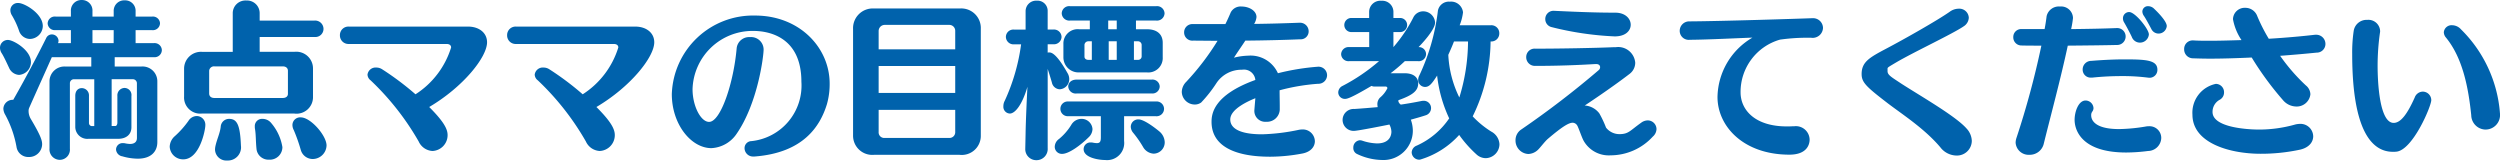 <svg xmlns="http://www.w3.org/2000/svg" width="269.136" height="17.28" viewBox="0 0 269.136 17.28"><path d="M57.474-11.214A1.422,1.422,0,0,0,58.86-12.6c0-1.35-1.98-2.484-2.628-2.484a.793.793,0,0,0-.864.774,1.073,1.073,0,0,0,.18.576A8.616,8.616,0,0,1,56.3-12.1,1.263,1.263,0,0,0,57.474-11.214ZM68.994-.558c0,.378-.216.648-.756.648A3.449,3.449,0,0,1,67.7.018.807.807,0,0,0,67.5,0a.7.7,0,0,0-.756.684.8.8,0,0,0,.684.738,6.076,6.076,0,0,0,1.656.252c1.458,0,2.106-.792,2.106-1.782V-6.624a1.593,1.593,0,0,0-1.746-1.62H66.6V-9.252h4.212a.78.78,0,0,0,.864-.756.78.78,0,0,0-.864-.756H68.85v-1.4h1.764a.768.768,0,0,0,.864-.738.765.765,0,0,0-.864-.72H68.85V-14.2a1.122,1.122,0,0,0-1.17-1.17,1.126,1.126,0,0,0-1.188,1.17v.576H64.206V-14.2a1.128,1.128,0,0,0-1.152-1.206,1.132,1.132,0,0,0-1.17,1.206v.576H60.246a.768.768,0,0,0-.864.738.765.765,0,0,0,.864.72h1.638v1.4H60.5a.707.707,0,0,0,.054-.252.719.719,0,0,0-.738-.684.667.667,0,0,0-.594.4c-.684,1.386-2.124,4.158-3.546,6.642a1,1,0,0,0-1.062.954,1.4,1.4,0,0,0,.2.648A11.44,11.44,0,0,1,56.034.432a1.276,1.276,0,0,0,1.3,1.062A1.4,1.4,0,0,0,58.788.126c0-.414-.144-.918-1.224-2.736a1.658,1.658,0,0,1-.234-.828.835.835,0,0,1,.072-.378c.846-1.908,1.656-3.69,2.43-5.436H64.08v1.008H61.308a1.606,1.606,0,0,0-1.728,1.62V.594A1.122,1.122,0,0,0,60.7,1.8,1.1,1.1,0,0,0,61.776.594V-6.462a.431.431,0,0,1,.414-.414H64.4v5.04H64.1a.332.332,0,0,1-.27-.324V-5.094a.781.781,0,0,0-.774-.828c-.36,0-.7.252-.7.828v3.33a1.293,1.293,0,0,0,1.422,1.3h3.2C67.806-.468,68.4-.9,68.4-1.71V-5.076a.758.758,0,0,0-.738-.864.792.792,0,0,0-.774.864V-2.2c0,.18-.09.36-.216.36h-.4v-5.04h2.268a.439.439,0,0,1,.45.414ZM56.3-7.344A1.382,1.382,0,0,0,57.582-8.73c0-1.278-1.89-2.376-2.466-2.376a.838.838,0,0,0-.864.846,1.073,1.073,0,0,0,.18.576c.27.414.7,1.386.792,1.566A1.25,1.25,0,0,0,56.3-7.344Zm10.188-3.42H64.206v-1.4h2.286ZM85.914-3.186A1.777,1.777,0,0,0,87.948-5V-8.046a1.8,1.8,0,0,0-2.016-1.782H82.206v-1.6h5.9a.873.873,0,0,0,.972-.864.9.9,0,0,0-.972-.9h-5.9v-.774a1.363,1.363,0,0,0-1.44-1.386,1.368,1.368,0,0,0-1.458,1.386v4.14H76.014A1.817,1.817,0,0,0,74.07-8.046v3.024A1.737,1.737,0,0,0,76-3.186ZM89.406.252c0-1.062-1.71-3.024-2.772-3.024a.83.83,0,0,0-.9.81,1.169,1.169,0,0,0,.144.558A18.126,18.126,0,0,1,86.634.738a1.334,1.334,0,0,0,1.26.972A1.5,1.5,0,0,0,89.406.252Zm-4.752.18a5.28,5.28,0,0,0-1.188-2.574,1.2,1.2,0,0,0-.954-.468.774.774,0,0,0-.828.828,1.189,1.189,0,0,0,.018.252c.108.612.072,1.242.162,2.142a1.294,1.294,0,0,0,1.35,1.17A1.356,1.356,0,0,0,84.654.432ZM80.19.27C80.1-2,79.758-2.61,78.912-2.61a.9.9,0,0,0-.9.864c-.09.72-.414,1.332-.576,2.106A1.983,1.983,0,0,0,77.4.684a1.216,1.216,0,0,0,1.314,1.188A1.418,1.418,0,0,0,80.19.27ZM73.98,1.746c1.782,0,2.376-3.186,2.376-3.636a.94.94,0,0,0-.918-1.026,1.074,1.074,0,0,0-.9.522A9.843,9.843,0,0,1,73.08-.756,1.58,1.58,0,0,0,72.522.378,1.435,1.435,0,0,0,73.98,1.746ZM85.248-5.31c0,.27-.2.45-.558.45H77.328c-.342,0-.558-.18-.558-.486V-7.794a.52.52,0,0,1,.576-.468H84.69c.4,0,.558.234.558.468Zm17.082-5.364c.288,0,.486.126.486.378a9.207,9.207,0,0,1-3.834,5.04,30.6,30.6,0,0,0-3.6-2.7,1.143,1.143,0,0,0-.612-.18.878.878,0,0,0-.954.756.8.8,0,0,0,.324.612A28.551,28.551,0,0,1,99.324-.18,1.735,1.735,0,0,0,100.818.846a1.705,1.705,0,0,0,1.62-1.71c0-.612-.342-1.386-1.98-3.024,3.69-2.178,6.228-5.382,6.228-6.966,0-1.026-.864-1.692-2.052-1.692H91.818a.912.912,0,0,0-.972.918.92.92,0,0,0,.972.954Zm18,0c.288,0,.486.126.486.378a9.207,9.207,0,0,1-3.834,5.04,30.6,30.6,0,0,0-3.6-2.7,1.143,1.143,0,0,0-.612-.18.878.878,0,0,0-.954.756.8.8,0,0,0,.324.612A28.551,28.551,0,0,1,117.324-.18,1.735,1.735,0,0,0,118.818.846a1.705,1.705,0,0,0,1.62-1.71c0-.612-.342-1.386-1.98-3.024,3.69-2.178,6.228-5.382,6.228-6.966,0-1.026-.864-1.692-2.052-1.692H109.818a.912.912,0,0,0-.972.918.92.92,0,0,0,.972.954Zm23.238,4.266c0-3.87-3.24-7.326-8.028-7.326a8.752,8.752,0,0,0-8.964,8.46c0,3.24,2.07,5.814,4.266,5.814a3.48,3.48,0,0,0,2.7-1.53c2.3-3.312,2.916-8.388,2.916-9.09A1.345,1.345,0,0,0,135-11.412a1.348,1.348,0,0,0-1.44,1.17c-.324,3.762-1.728,7.956-2.97,7.956-.9,0-1.782-1.71-1.782-3.528a6.461,6.461,0,0,1,6.552-6.264c1.566,0,5.166.576,5.166,5.472a6.016,6.016,0,0,1-5.382,6.39.755.755,0,0,0-.738.774.912.912,0,0,0,.99.882h.108c5.16-.4,7.021-3.175,7.775-5.649A7.917,7.917,0,0,0,143.568-6.408ZM157.554,1.26A2.052,2.052,0,0,0,159.84-.828V-12.294a2.107,2.107,0,0,0-2.268-2.2h-9.234a2.122,2.122,0,0,0-2.25,2.2V-.828a2.068,2.068,0,0,0,2.25,2.088ZM157.086-10.1h-8.244v-1.98a.657.657,0,0,1,.648-.648h6.948a.634.634,0,0,1,.648.648Zm0,4.7h-8.244V-8.3h8.244Zm0,4.194a.614.614,0,0,1-.648.648H149.49a.6.6,0,0,1-.648-.648V-3.582h8.244Zm20.628-6.408a1.551,1.551,0,0,0,1.71-1.638V-10.8c0-.936-.63-1.458-1.692-1.458h-1.188v-.936h2.178a.815.815,0,0,0,.9-.774.805.805,0,0,0-.9-.774h-9.27a.8.8,0,0,0-.9.774.815.815,0,0,0,.9.774h2.124v.936h-1.134a1.539,1.539,0,0,0-1.71,1.584v1.422a1.623,1.623,0,0,0,1.71,1.638Zm.522,2.268A.78.78,0,0,0,179.1-6.1a.778.778,0,0,0-.864-.738h-8.082c-.594,0-.9.36-.9.738a.8.8,0,0,0,.9.756Zm.216,6.48A1.218,1.218,0,0,0,179.64-.09a1.585,1.585,0,0,0-.558-1.152c-.126-.108-1.584-1.314-2.268-1.314a.8.8,0,0,0-.828.792,1.058,1.058,0,0,0,.27.666A11.462,11.462,0,0,1,177.3.4,1.4,1.4,0,0,0,178.452,1.134Zm.216-4.032a.807.807,0,0,0,.9-.792.807.807,0,0,0-.9-.792h-9.414a.787.787,0,0,0-.846.774.794.794,0,0,0,.846.81h3.51V-.63c0,.45-.09.63-.432.63a2.161,2.161,0,0,1-.432-.054.951.951,0,0,0-.216-.018.725.725,0,0,0-.774.72c0,.936,1.656,1.17,2.322,1.17a1.839,1.839,0,0,0,2.034-2.052V-2.9ZM164.628.54V.576a1.186,1.186,0,0,0,1.206,1.26A1.206,1.206,0,0,0,167.04.54V-7.992c.144.45.288.9.45,1.458a.9.9,0,0,0,.846.738,1.09,1.09,0,0,0,1.026-1.1,1.275,1.275,0,0,0-.2-.666c-1.188-2.106-1.728-2.2-1.944-2.2a.555.555,0,0,0-.18.018v-.9h.594a.818.818,0,0,0,.9-.792.818.818,0,0,0-.9-.792h-.594V-14.2a1.093,1.093,0,0,0-1.17-1.134,1.132,1.132,0,0,0-1.206,1.134v1.98H163.44a.8.8,0,0,0-.9.774.82.82,0,0,0,.9.81h.738a21.205,21.205,0,0,1-1.764,6.084,1.186,1.186,0,0,0-.144.576.727.727,0,0,0,.7.792c.54,0,1.314-.9,1.89-2.88-.072,1.386-.18,3.726-.2,5.094ZM171.45-.63a1.253,1.253,0,0,0,.414-.882,1.175,1.175,0,0,0-1.206-1.1,1.277,1.277,0,0,0-1.08.648A6.027,6.027,0,0,1,168.264-.45,1.058,1.058,0,0,0,167.8.4a.763.763,0,0,0,.81.756C169.326,1.152,170.6.216,171.45-.63Zm3.024-11.628h-.918v-.936h.918Zm2.682,2.952a.38.38,0,0,1-.4.342h-.432v-2h.432a.4.4,0,0,1,.4.378Zm-2.682.342h-.864v-2h.864Zm-2.682,0h-.378c-.27,0-.414-.162-.414-.342v-1.278a.413.413,0,0,1,.414-.378h.378Zm10.854-3.852a.883.883,0,0,0-.918.9.88.88,0,0,0,.954.882c.756,0,1.656.018,2.646.018a27.53,27.53,0,0,1-3.366,4.41,1.585,1.585,0,0,0-.486,1.1,1.4,1.4,0,0,0,1.386,1.35,1.152,1.152,0,0,0,.7-.216,14.223,14.223,0,0,0,1.62-2.052A3.224,3.224,0,0,1,187.956-7.9a1.235,1.235,0,0,1,1.44,1.1c-4.428,1.6-4.716,3.582-4.716,4.5,0,3.6,4.68,3.762,6.336,3.762a18.967,18.967,0,0,0,3.438-.342c.936-.18,1.35-.756,1.35-1.332a1.3,1.3,0,0,0-1.368-1.26,2.46,2.46,0,0,0-.342.036,21.657,21.657,0,0,1-3.96.486c-3.276,0-3.438-1.17-3.438-1.6,0-1.134,2-2,2.7-2.286,0,.018-.108,1.242-.108,1.332A1.169,1.169,0,0,0,190.566-2.3a1.371,1.371,0,0,0,1.458-1.3v-.36c0-.522-.018-1.17-.018-1.728a21.833,21.833,0,0,1,4.14-.7.931.931,0,0,0,.972-.918.924.924,0,0,0-1.008-.918,25.343,25.343,0,0,0-4.284.7,3.229,3.229,0,0,0-3.222-1.89,6.765,6.765,0,0,0-1.512.216c.4-.63.828-1.224,1.224-1.836,2.07-.018,4.212-.072,5.9-.144a.851.851,0,0,0,.918-.846.926.926,0,0,0-.972-.936h-.054c-1.422.054-3.114.108-4.842.126a1.7,1.7,0,0,0,.252-.738c0-.7-.828-1.134-1.6-1.134a1.2,1.2,0,0,0-1.17.63c-.162.378-.342.792-.576,1.26h-3.51Zm32.094,1.872a.859.859,0,0,0,.918-.882.855.855,0,0,0-.918-.864h-3.348a5.432,5.432,0,0,0,.36-1.386,1.289,1.289,0,0,0-1.422-1.152,1.2,1.2,0,0,0-1.278.954,22.7,22.7,0,0,1-2,6.984.98.98,0,0,0-.126.486.745.745,0,0,0,.738.756c.468,0,.756-.378,1.3-1.224a14.6,14.6,0,0,0,1.3,4.608A8.351,8.351,0,0,1,206.766.27a.817.817,0,0,0-.54.738.82.82,0,0,0,.882.774,9.183,9.183,0,0,0,4.23-2.664,12.917,12.917,0,0,0,1.854,2.088,1.494,1.494,0,0,0,1.008.414A1.523,1.523,0,0,0,215.676.126a1.637,1.637,0,0,0-.882-1.368,10.081,10.081,0,0,1-2-1.638,18.687,18.687,0,0,0,1.926-8.064Zm-9.72,6.768a.568.568,0,0,1-.234-.36.1.1,0,0,1,.072-.108c1.512-.54,2.07-1.008,2.07-1.8,0-.558-.414-1.08-1.476-1.08h-1.494a18.122,18.122,0,0,0,1.53-1.3h1.422a.78.78,0,0,0,.864-.756.762.762,0,0,0-.81-.756c.27-.27,1.782-1.854,1.782-2.646a1.285,1.285,0,0,0-1.3-1.206,1.179,1.179,0,0,0-1.062.7,15.615,15.615,0,0,1-2.124,3.15v-1.62h.648a.757.757,0,0,0,.828-.756.757.757,0,0,0-.828-.756h-.648v-.666a1.2,1.2,0,0,0-1.3-1.188,1.205,1.205,0,0,0-1.314,1.188v.666H199.8a.757.757,0,0,0-.828.756.757.757,0,0,0,.828.756h1.854v1.62h-2.142a.8.8,0,0,0-.882.756.786.786,0,0,0,.882.756h3.2a20.178,20.178,0,0,1-3.924,2.664.8.8,0,0,0-.468.7.707.707,0,0,0,.72.7c.234,0,.612-.072,2.862-1.4a.755.755,0,0,0,.288.072h1.26a.178.178,0,0,1,.162.18,3.064,3.064,0,0,1-.792,1.008.991.991,0,0,0-.288.72,1.773,1.773,0,0,0,.036.306c-.81.072-1.656.144-2.52.2a1.186,1.186,0,0,0-1.26,1.17,1.183,1.183,0,0,0,1.224,1.188c.414,0,3.564-.63,3.816-.684a1.794,1.794,0,0,1,.216.774c0,.252-.09,1.26-1.548,1.26a5.453,5.453,0,0,1-1.62-.306,1.054,1.054,0,0,0-.234-.036.776.776,0,0,0-.7.81.7.7,0,0,0,.432.684,6.437,6.437,0,0,0,2.628.63,3.162,3.162,0,0,0,3.348-3.132,3.556,3.556,0,0,0-.216-1.206c.5-.144,1.044-.288,1.584-.468a.809.809,0,0,0,.594-.774.785.785,0,0,0-.828-.792,1.389,1.389,0,0,0-.27.036c-.72.144-1.44.27-2.178.378Zm7.272-6.768a20.746,20.746,0,0,1-.936,6.03,11.658,11.658,0,0,1-1.188-4.59c.2-.45.414-.918.612-1.44Zm17.514-1.8c0-.648-.576-1.3-1.656-1.3-2.484,0-4.95-.126-6.606-.2h-.036a.879.879,0,0,0-.9.9.878.878,0,0,0,.648.846,33.435,33.435,0,0,0,6.822,1.008C229.248-11.484,229.806-12.1,229.806-12.744Zm-4.95,8.694s2.718-1.782,4.824-3.4a1.508,1.508,0,0,0,.612-1.206,1.838,1.838,0,0,0-2.07-1.674h-.162c-2.052.09-5.868.162-8.514.162a.9.9,0,0,0-.99.9.932.932,0,0,0,.936.954c2.556,0,4.7-.09,6.534-.2h.054c.306,0,.432.162.432.342a.412.412,0,0,1-.144.306,97.516,97.516,0,0,1-8.334,6.39,1.373,1.373,0,0,0-.63,1.17,1.451,1.451,0,0,0,1.368,1.476A1.563,1.563,0,0,0,219.78.756c.234-.2.774-.936,1.116-1.224,1.53-1.3,2.232-1.728,2.664-1.728a.585.585,0,0,1,.468.27c.126.162.486,1.26.7,1.656a3.108,3.108,0,0,0,2.916,1.584A6.183,6.183,0,0,0,232.182-.7a1.122,1.122,0,0,0,.4-.81.945.945,0,0,0-.954-.936,1.2,1.2,0,0,0-.7.252c-1.17.828-1.332,1.188-2.214,1.224h-.054a1.82,1.82,0,0,1-1.512-.7,11.418,11.418,0,0,0-.72-1.53A2.152,2.152,0,0,0,224.856-4.05Zm11.34-7.074c2.034-.018,5.13-.18,6.714-.234a7.553,7.553,0,0,0-3.762,6.39c0,3.168,2.808,6.21,7.74,6.21,2.088,0,2.178-1.332,2.178-1.62a1.478,1.478,0,0,0-1.638-1.44h-.144c-.234.018-.468.018-.684.018-3.4,0-4.968-1.764-4.968-3.672a5.855,5.855,0,0,1,4.248-5.67,21,21,0,0,1,3.366-.2,1.112,1.112,0,0,0,1.26-1.062,1.067,1.067,0,0,0-1.134-1.044h-.054c-1.422.054-9.828.324-13.176.342a1.022,1.022,0,0,0-1.062,1.026.97.97,0,0,0,1.1.954Zm30.33,10.89a2.042,2.042,0,0,0-.576-1.35c-1.17-1.332-4.986-3.51-7.02-4.824-1.026-.684-1.476-.918-1.476-1.332v-.27c0-.144.09-.18.936-.684,1.872-1.1,6.138-3.1,7.272-3.888a1.151,1.151,0,0,0,.54-.918,1.019,1.019,0,0,0-1.08-.972,1.647,1.647,0,0,0-.99.342c-1.368.954-4.968,2.988-6.786,3.942-1.836.972-2.682,1.44-2.682,2.754,0,.882.486,1.35,2.61,2.988,1.566,1.224,4.086,2.79,5.868,4.9a2.23,2.23,0,0,0,1.71.882A1.6,1.6,0,0,0,266.526-.234ZM287.514-12.6c0-.54-1.044-1.566-1.35-1.854a.922.922,0,0,0-.648-.288.593.593,0,0,0-.63.576.857.857,0,0,0,.18.486c.216.324.612,1.062.792,1.4a.858.858,0,0,0,.756.486A.888.888,0,0,0,287.514-12.6Zm-1.926.9c0-.576-1.476-2.412-2.124-2.412a.669.669,0,0,0-.666.684.8.8,0,0,0,.126.432c.234.4.612,1.1.828,1.566a.933.933,0,0,0,.864.612A.965.965,0,0,0,285.588-11.7Zm.918,3.8c0-1.026-1.17-1.116-3.51-1.116-1.242,0-2.5.072-3.618.162a.921.921,0,0,0-.918.936.855.855,0,0,0,.918.864h.126a29.813,29.813,0,0,1,3.114-.162,21.526,21.526,0,0,1,2.844.162c.054,0,.108.018.162.018A.846.846,0,0,0,286.506-7.9ZM286.92-.54a1.258,1.258,0,0,0-1.314-1.278,1.647,1.647,0,0,0-.288.018,18.686,18.686,0,0,1-2.934.288c-2.664,0-3.006-1.008-3.006-1.476A.633.633,0,0,1,279.5-3.4a.634.634,0,0,0,.126-.378.863.863,0,0,0-.846-.81c-.774,0-1.188,1.206-1.188,2.088,0,.9.54,3.51,5.562,3.51A18.957,18.957,0,0,0,285.5.846,1.442,1.442,0,0,0,286.92-.54ZM271.926-12.276a.851.851,0,0,0-.936.864.877.877,0,0,0,.846.9c.684.018,1.422.018,2.178.018a91.546,91.546,0,0,1-2.682,9.936,1.755,1.755,0,0,0-.09.5,1.4,1.4,0,0,0,1.494,1.314A1.548,1.548,0,0,0,274.284.018c.738-2.988,1.818-6.984,2.574-10.512,1.944-.018,3.816-.036,5.274-.072a.914.914,0,0,0,.954-.9.9.9,0,0,0-.954-.918h-.054c-1.332.054-3.06.09-4.86.108a10.2,10.2,0,0,0,.2-1.188,1.272,1.272,0,0,0-1.4-1.242,1.349,1.349,0,0,0-1.44,1.044c-.054.45-.126.918-.216,1.386Zm24.732,3.06a33.311,33.311,0,0,0,3.384,4.608,1.9,1.9,0,0,0,1.386.666,1.48,1.48,0,0,0,1.548-1.314,1.269,1.269,0,0,0-.486-.954A20.133,20.133,0,0,1,299.718-9.4c1.476-.108,2.844-.234,3.924-.342a.936.936,0,0,0,.954-.918.99.99,0,0,0-.99-1.008h-.126c-1.386.162-3.15.324-4.986.432a18.485,18.485,0,0,1-1.242-2.448,1.359,1.359,0,0,0-1.278-.882,1.261,1.261,0,0,0-1.332,1.224,5.887,5.887,0,0,0,.918,2.25c-1.188.036-2.322.072-3.366.072-.648,0-1.26,0-1.8-.036h-.054a.911.911,0,0,0-.954.936.954.954,0,0,0,.954.99c.54.018,1.116.036,1.764.036C293.472-9.09,295.056-9.144,296.658-9.216ZM301.878.7c.99-.234,1.4-.846,1.4-1.44a1.367,1.367,0,0,0-1.44-1.332,2.247,2.247,0,0,0-.576.09,14.307,14.307,0,0,1-3.78.522c-1.422,0-5.04-.252-5.04-1.89a1.472,1.472,0,0,1,.738-1.3.882.882,0,0,0,.5-.81.891.891,0,0,0-.882-.918,3.166,3.166,0,0,0-2.52,3.312c0,3.06,4.014,4.212,7.344,4.212A20.029,20.029,0,0,0,301.878.7Zm19.962-2.16a1.563,1.563,0,0,0,1.548-1.692c0-.072-.018-.162-.018-.234a14.179,14.179,0,0,0-4.176-8.856,1.309,1.309,0,0,0-.954-.45.835.835,0,0,0-.9.756.918.918,0,0,0,.234.576c1.8,2.2,2.412,5.382,2.718,8.352A1.573,1.573,0,0,0,321.84-1.458ZM312.246.918c1.764-.2,3.744-4.9,3.744-5.544a.921.921,0,0,0-.918-.918.943.943,0,0,0-.864.63c-.792,1.764-1.494,2.736-2.268,2.736-1.53,0-1.728-4.392-1.728-6.156a25.3,25.3,0,0,1,.252-3.546.738.738,0,0,0,.018-.2,1.259,1.259,0,0,0-1.386-1.188,1.4,1.4,0,0,0-1.458,1.188,15.711,15.711,0,0,0-.162,2.484c0,8.226,2.106,10.53,4.374,10.53A2.916,2.916,0,0,0,312.246.918Z" transform="translate(-54.252 15.408)" fill="#0062ac"/></svg>